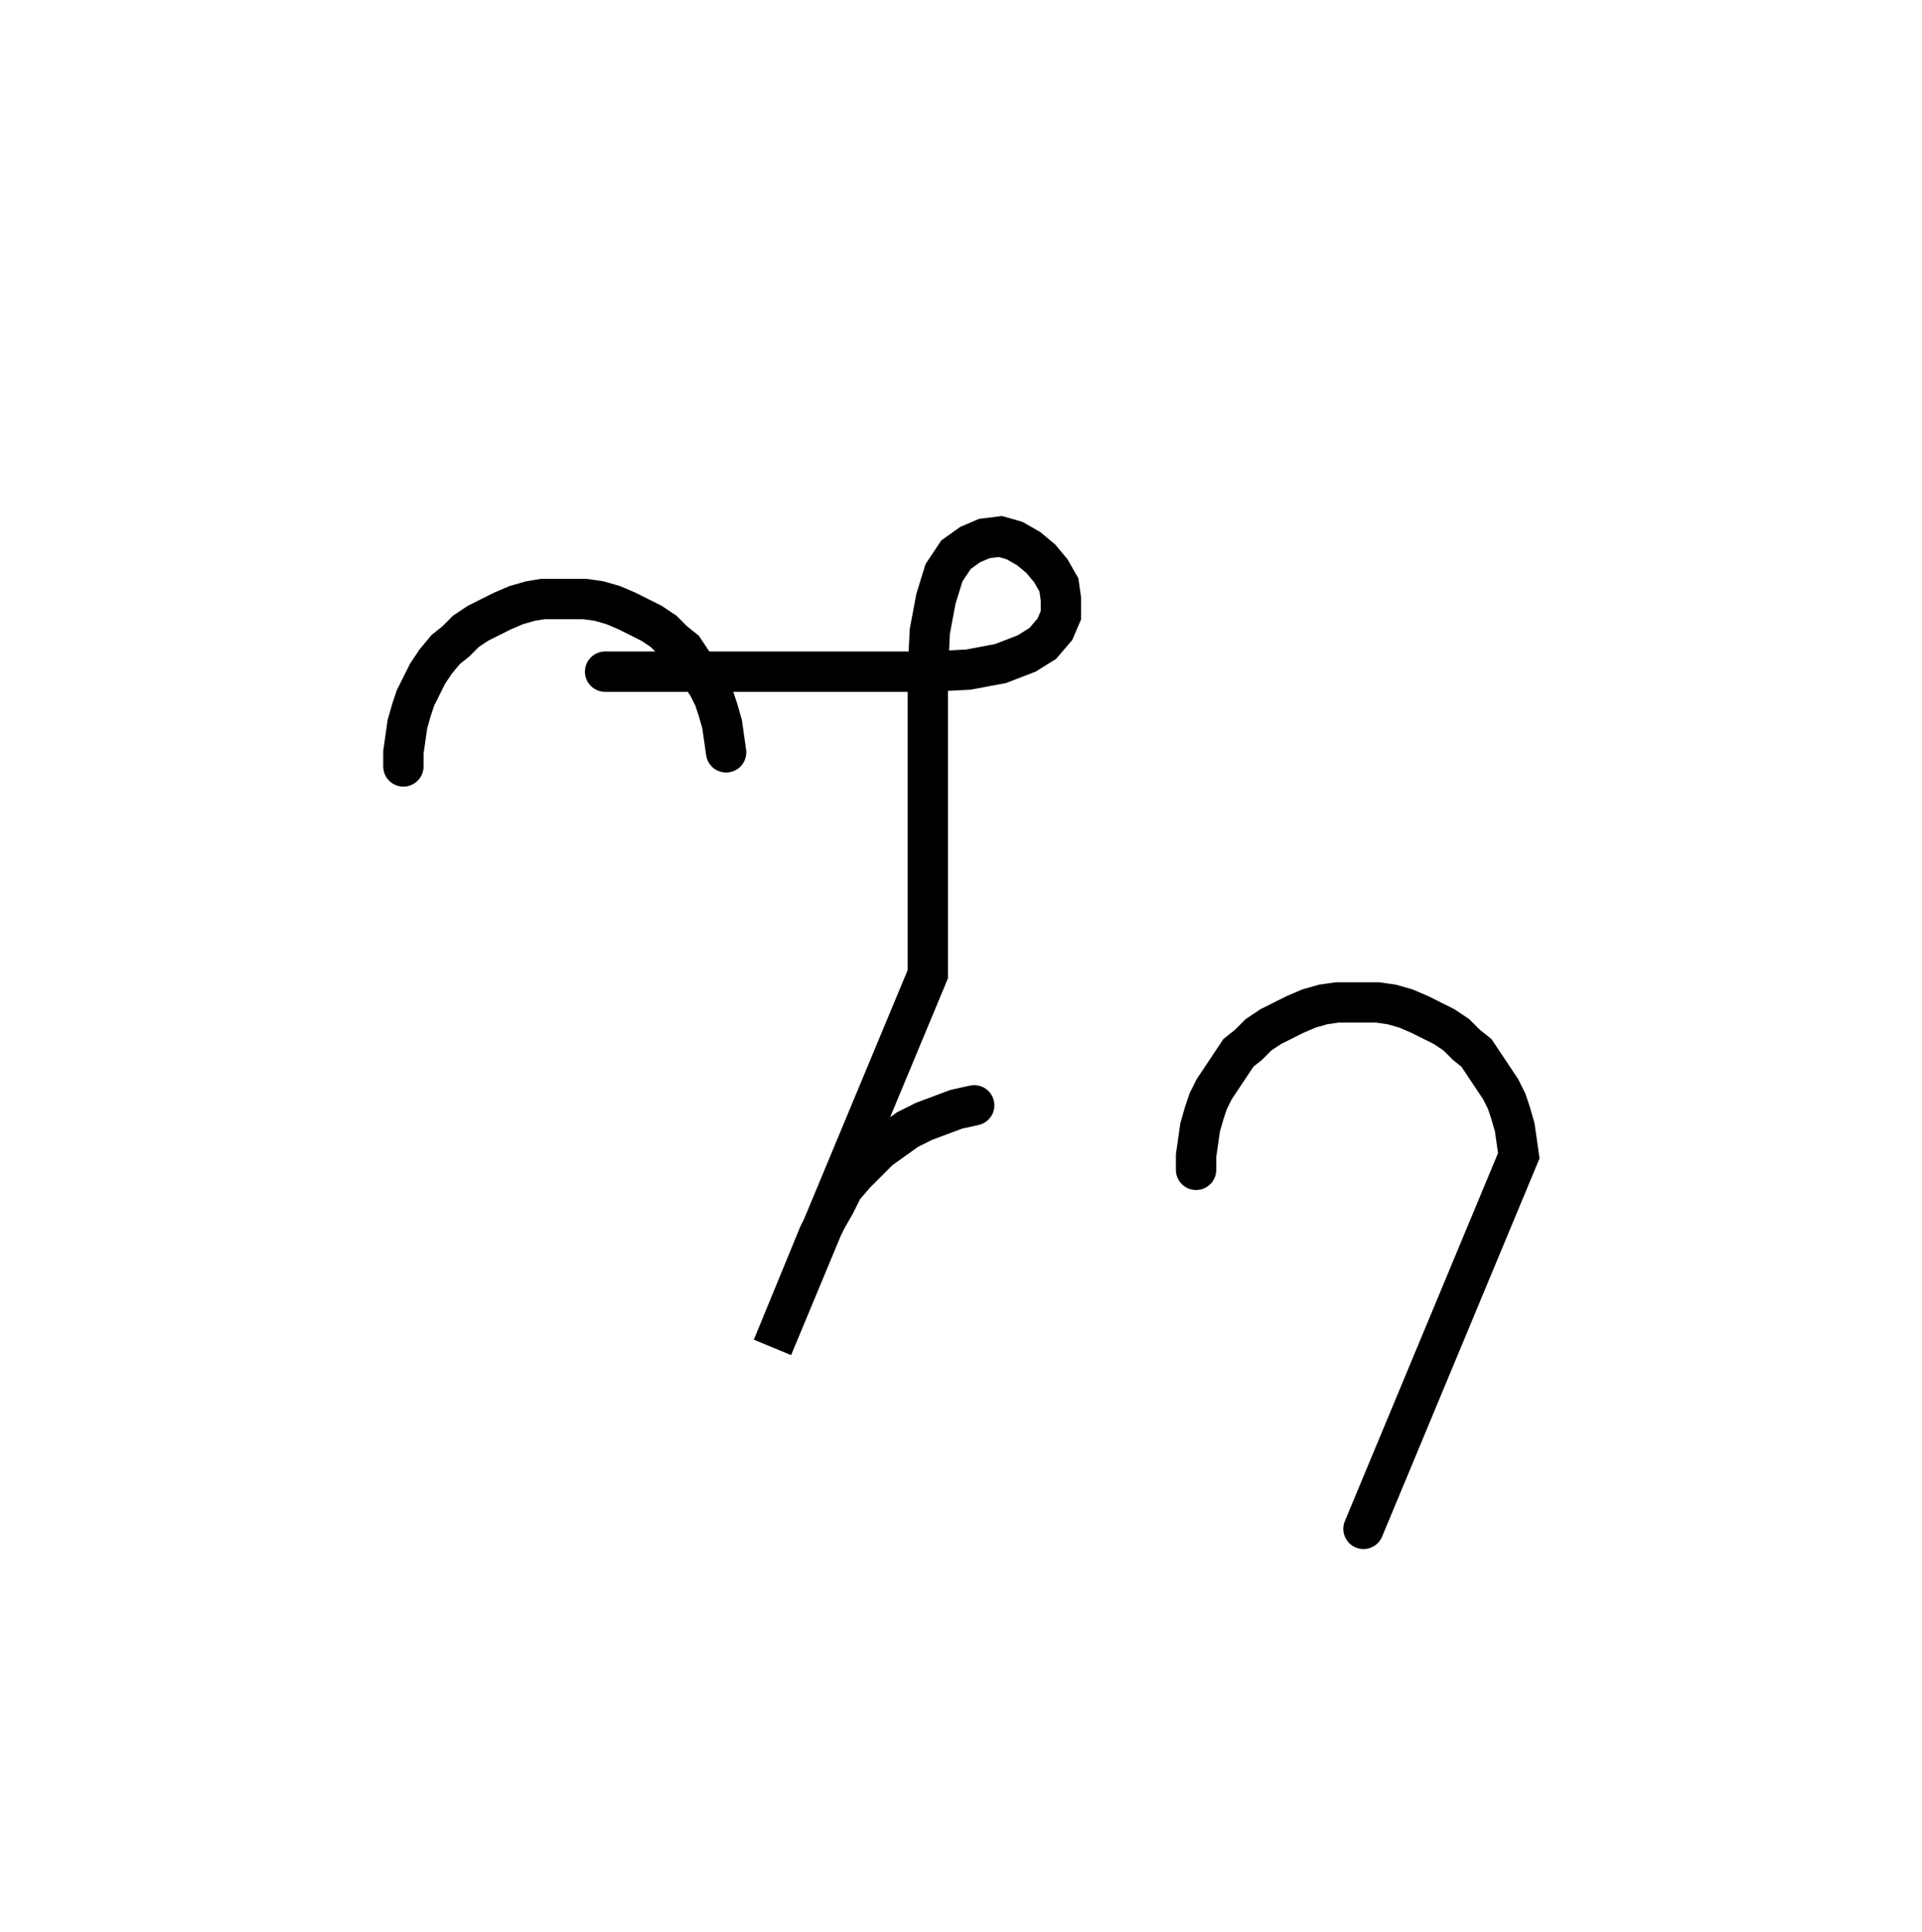 <svg xmlns="http://www.w3.org/2000/svg" width="95.291" height="95.78" style="fill:none; stroke-linecap:round;">
    <rect width="100%" height="100%" fill="#FFFFFF" />
<path stroke="#000000" stroke-width="2" d="M 75,75" />
<path stroke="#000000" stroke-width="2" d="M 20,38 20,37.3 20.1,36.6 20.2,35.9 20.4,35.2 20.6,34.6 20.9,34 21.2,33.4 21.6,32.8 22.1,32.2 22.6,31.8 23.1,31.3 23.7,30.9 24.3,30.6 24.9,30.3 25.6,30 26.3,29.8 26.9,29.7 27.6,29.7 28.3,29.7 29,29.7 29.7,29.8 30.4,30 31.1,30.3 31.7,30.6 32.3,30.9 32.9,31.3 33.4,31.8 33.9,32.2 34.3,32.8 34.7,33.4 35.1,34 35.4,34.6 35.6,35.2 35.8,35.9 35.9,36.6 36,37.3" />
<path stroke="#000000" stroke-width="2" d="M 36,33.3" />
<path stroke="#000000" stroke-width="2" d="M 30,33.3 46,33.3" />
<path stroke="#000000" stroke-width="2" d="M 46,33.3 48,33.2 49.6,32.9 50.9,32.4 51.7,31.9 52.3,31.2 52.6,30.5 52.6,29.7 52.5,29 52.1,28.3 51.6,27.7 51,27.2 50.3,26.8 49.6,26.6 48.8,26.7 48.1,27 47.4,27.5 46.8,28.4 46.4,29.7 46.1,31.3 46,33.3 46,48.3 38.3,66.8 40.6,61.2 41,60.4 41.4,59.7 41.8,58.9 42.4,58.2 43,57.6 43.6,57 44.3,56.5 45,56 45.8,55.6 46.6,55.3 47.4,55 48.3,54.8" />
<path stroke="#000000" stroke-width="2" d="M 59.3,70" />
<path stroke="#000000" stroke-width="2" d="M 59.3,58 59.3,57.3 59.4,56.6 59.5,55.9 59.7,55.2 59.9,54.6 60.2,54 60.6,53.4 61,52.8 61.4,52.2 61.9,51.8 62.4,51.3 63,50.9 63.6,50.6 64.2,50.3 64.9,50 65.6,49.8 66.3,49.7 66.9,49.7 67.6,49.7 68.3,49.7 69,49.8 69.7,50 70.4,50.3 71,50.6 71.6,50.9 72.2,51.3 72.7,51.8 73.2,52.2 73.6,52.8 74,53.4 74.4,54 74.7,54.6 74.9,55.2 75.1,55.9 75.2,56.6 75.3,57.3 67.6,75.8" />
</svg>